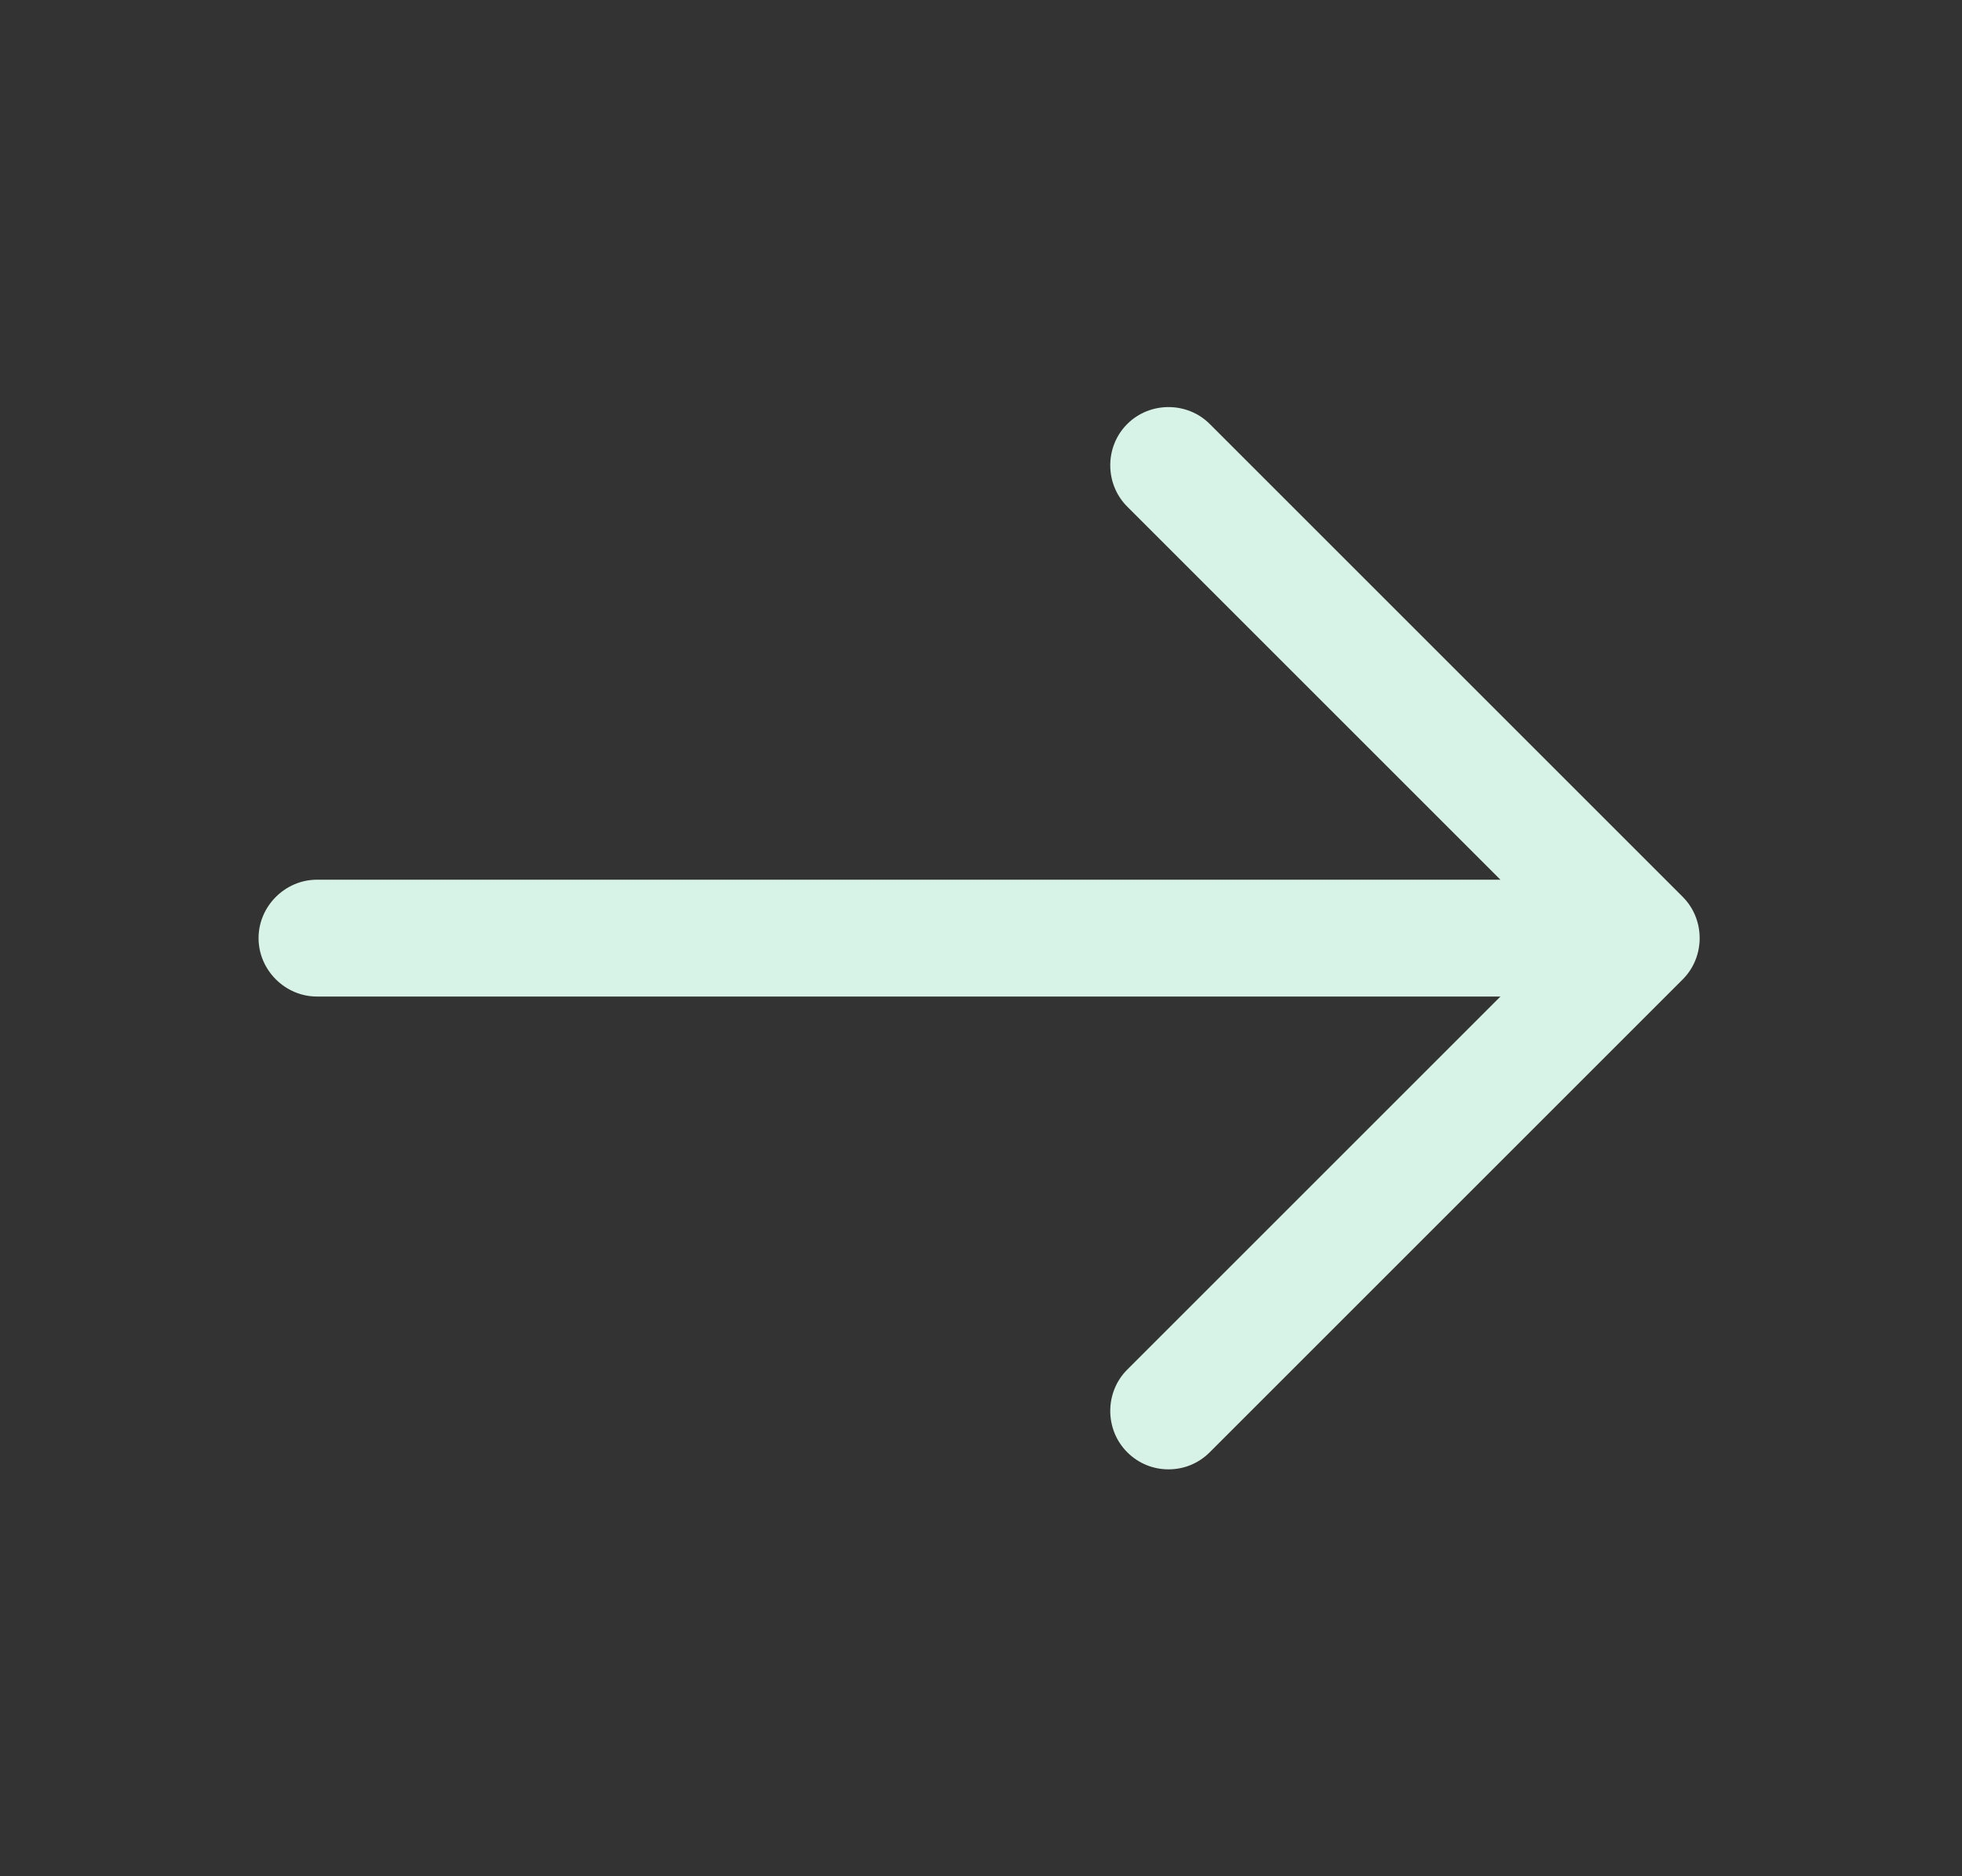 <svg width="23" height="22" viewBox="0 0 23 22" fill="none" xmlns="http://www.w3.org/2000/svg">
<rect x="0" y="0" width="23" height="22" fill="#333333" stroke="none"/>
<path d="M13.698 17.229C13.525 17.229 13.351 17.165 13.214 17.028C12.949 16.763 12.949 16.325 13.214 16.06L18.274 11L13.214 5.94C12.949 5.675 12.949 5.237 13.214 4.972C13.479 4.707 13.918 4.707 14.182 4.972L19.726 10.516C19.991 10.781 19.991 11.219 19.726 11.484L14.182 17.028C14.045 17.165 13.872 17.229 13.698 17.229Z" fill="#D7F3E7"/>
<path d="M19.088 11.685H3.716C3.342 11.685 3.031 11.375 3.031 11C3.031 10.626 3.342 10.315 3.716 10.315H19.088C19.462 10.315 19.773 10.626 19.773 11C19.773 11.375 19.462 11.685 19.088 11.685Z" fill="#D7F3E7"/>
</svg>
